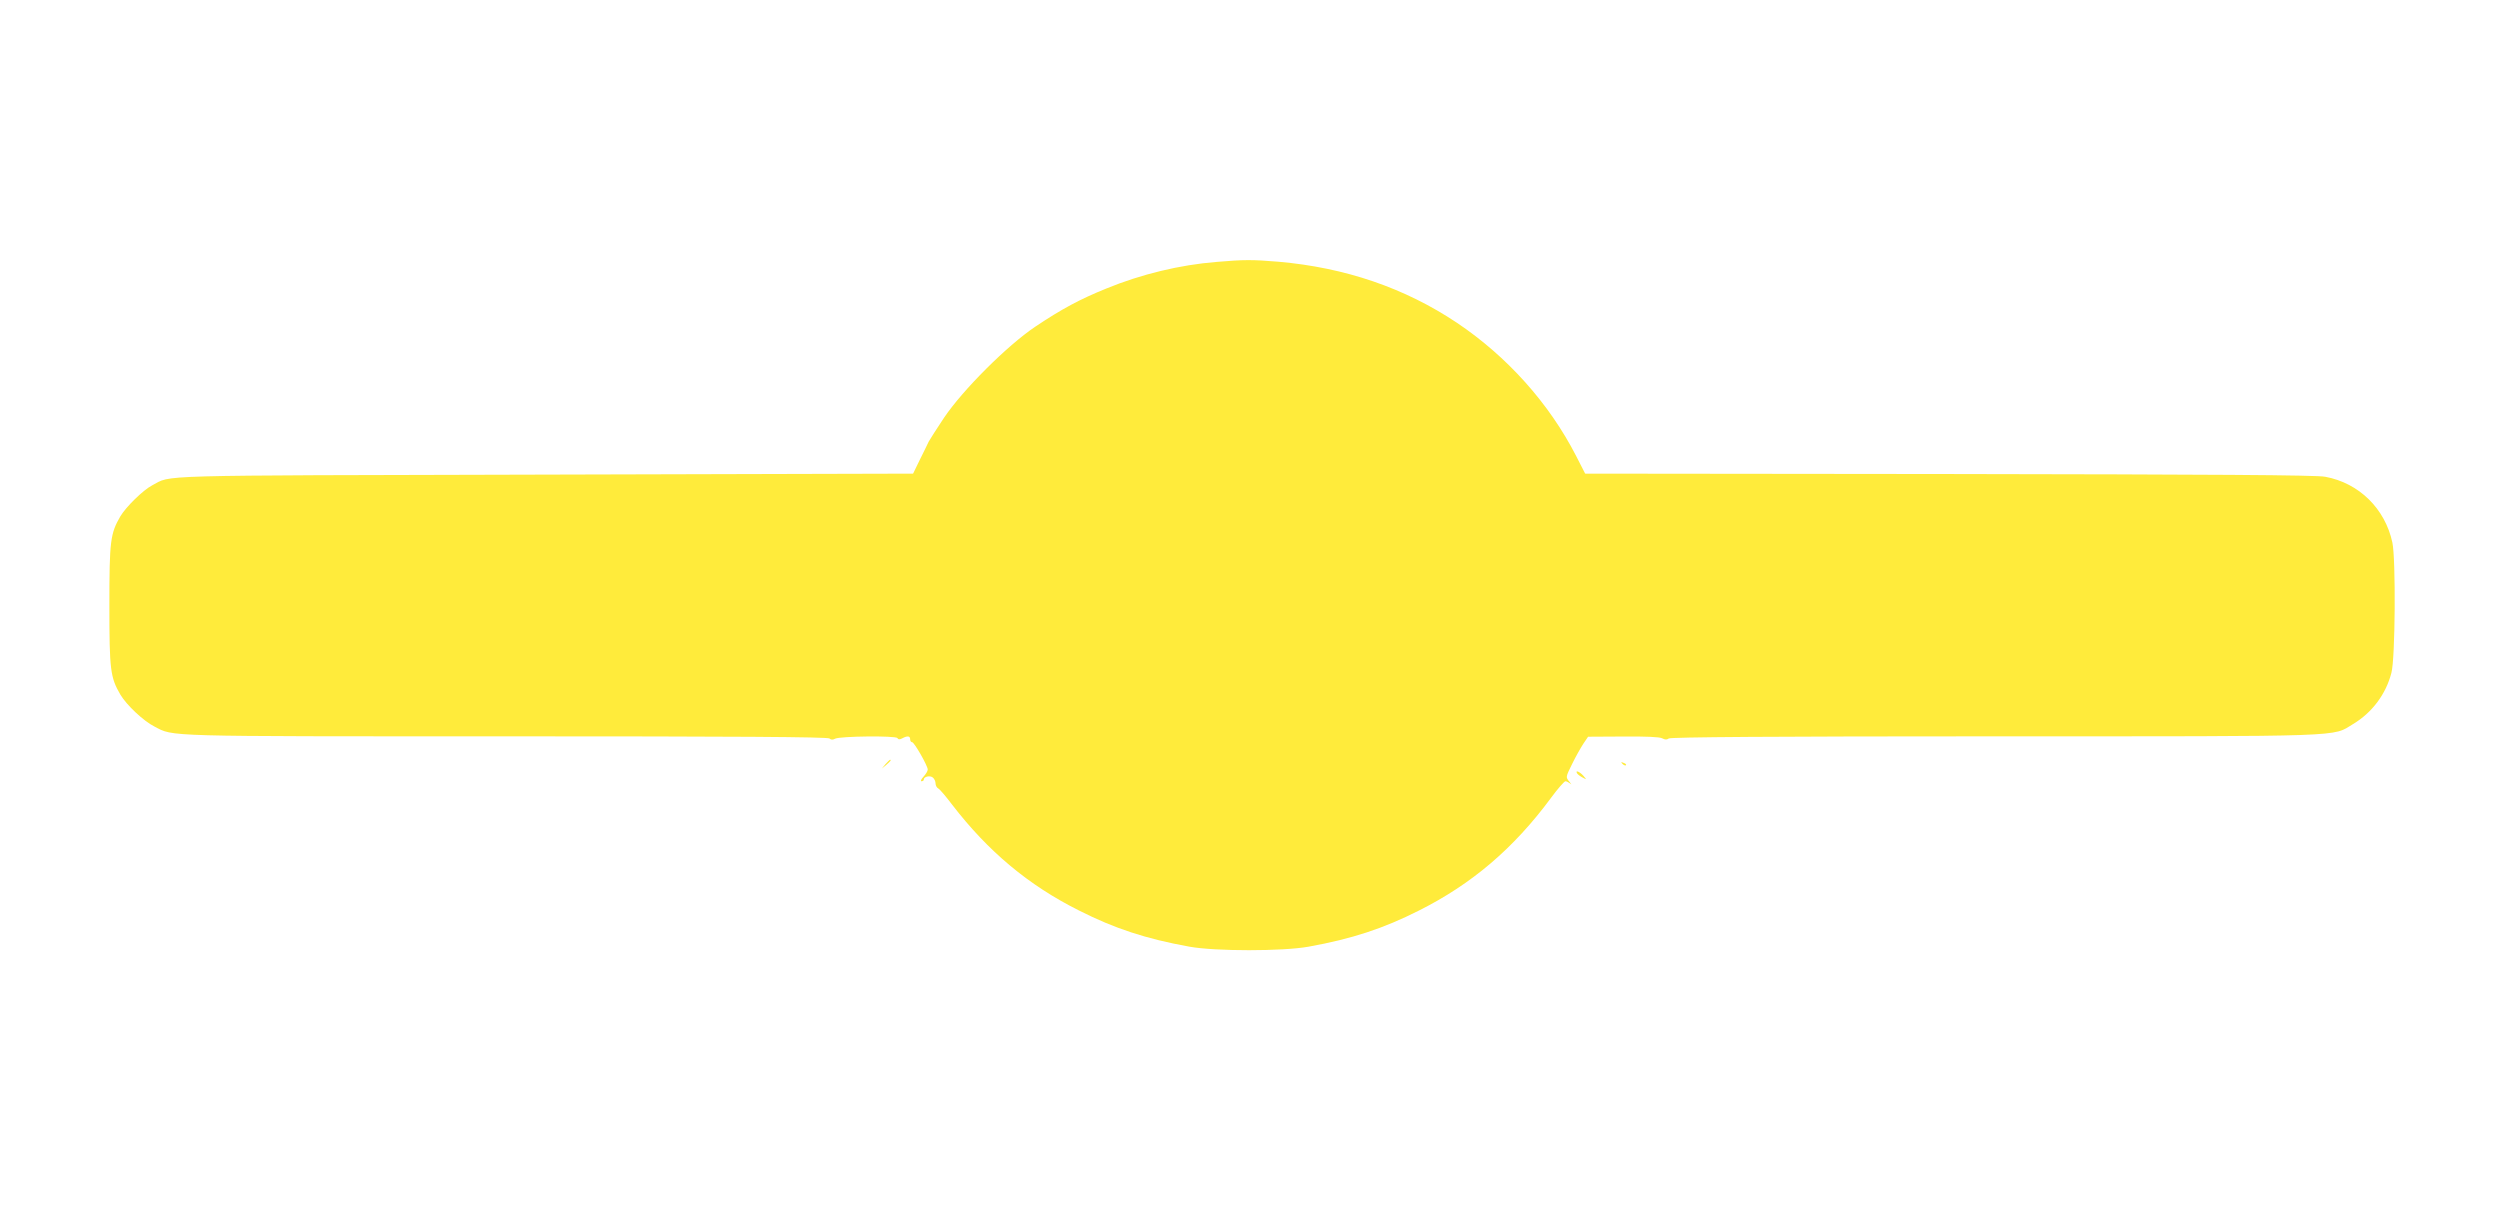 <?xml version="1.0" standalone="no"?>
<!DOCTYPE svg PUBLIC "-//W3C//DTD SVG 20010904//EN"
 "http://www.w3.org/TR/2001/REC-SVG-20010904/DTD/svg10.dtd">
<svg version="1.0" xmlns="http://www.w3.org/2000/svg"
 width="1280pt" height="618pt" viewBox="0 0 1280 618"
 preserveAspectRatio="xMidYMid meet">
<g transform="translate(0,618) scale(0.1,-0.1)"
fill="#ffeb3b" stroke="none">
<path d="M6229 4839 c-188 -15 -386 -63 -564 -136 -136 -55 -229 -105 -365
-196 -144 -97 -370 -323 -466 -465 -38 -57 -73 -112 -79 -123 -5 -12 -26 -53
-45 -92 l-35 -72 -1890 -5 c-2051 -5 -1901 -1 -2006 -55 -46 -24 -134 -110
-163 -159 -51 -88 -56 -125 -56 -456 0 -331 5 -368 56 -456 32 -54 119 -136
175 -164 100 -52 28 -50 1795 -50 1180 0 1653 -3 1661 -11 7 -7 17 -8 29 -1
27 13 310 16 319 3 4 -8 12 -8 25 -1 26 14 40 12 40 -5 0 -8 4 -15 10 -15 11
0 80 -121 80 -140 0 -8 -10 -24 -22 -37 -12 -13 -16 -23 -10 -23 7 0 12 4 12
9 0 15 32 22 46 10 8 -6 14 -20 14 -30 0 -10 6 -22 14 -26 8 -4 40 -42 71 -83
184 -239 390 -412 650 -542 182 -92 343 -145 565 -185 133 -24 477 -24 610 0
222 40 383 93 565 185 271 136 485 318 677 578 34 46 67 84 73 84 6 0 17 -6
25 -12 8 -7 6 -3 -5 10 -19 23 -19 23 14 90 18 37 44 83 57 103 l25 37 179 1
c116 1 187 -2 200 -9 15 -8 25 -8 34 -1 8 7 538 11 1673 11 1831 0 1721 -3
1831 63 97 58 168 153 196 262 20 73 23 581 5 667 -37 173 -170 305 -344 337
-43 9 -587 12 -1924 14 l-1865 2 -46 90 c-139 271 -354 510 -610 682 -268 179
-572 283 -915 313 -133 11 -176 11 -316 -1z"/>
<path d="M4534 2268 l-19 -23 23 19 c21 18 27 26 19 26 -2 0 -12 -10 -23 -22z"/>
<path d="M8307 2269 c7 -7 15 -10 18 -7 3 3 -2 9 -12 12 -14 6 -15 5 -6 -5z"/>
<path d="M8075 2220 c3 -5 16 -15 28 -21 22 -12 22 -12 3 10 -19 21 -43 30
-31 11z"/>
</g>
</svg>
